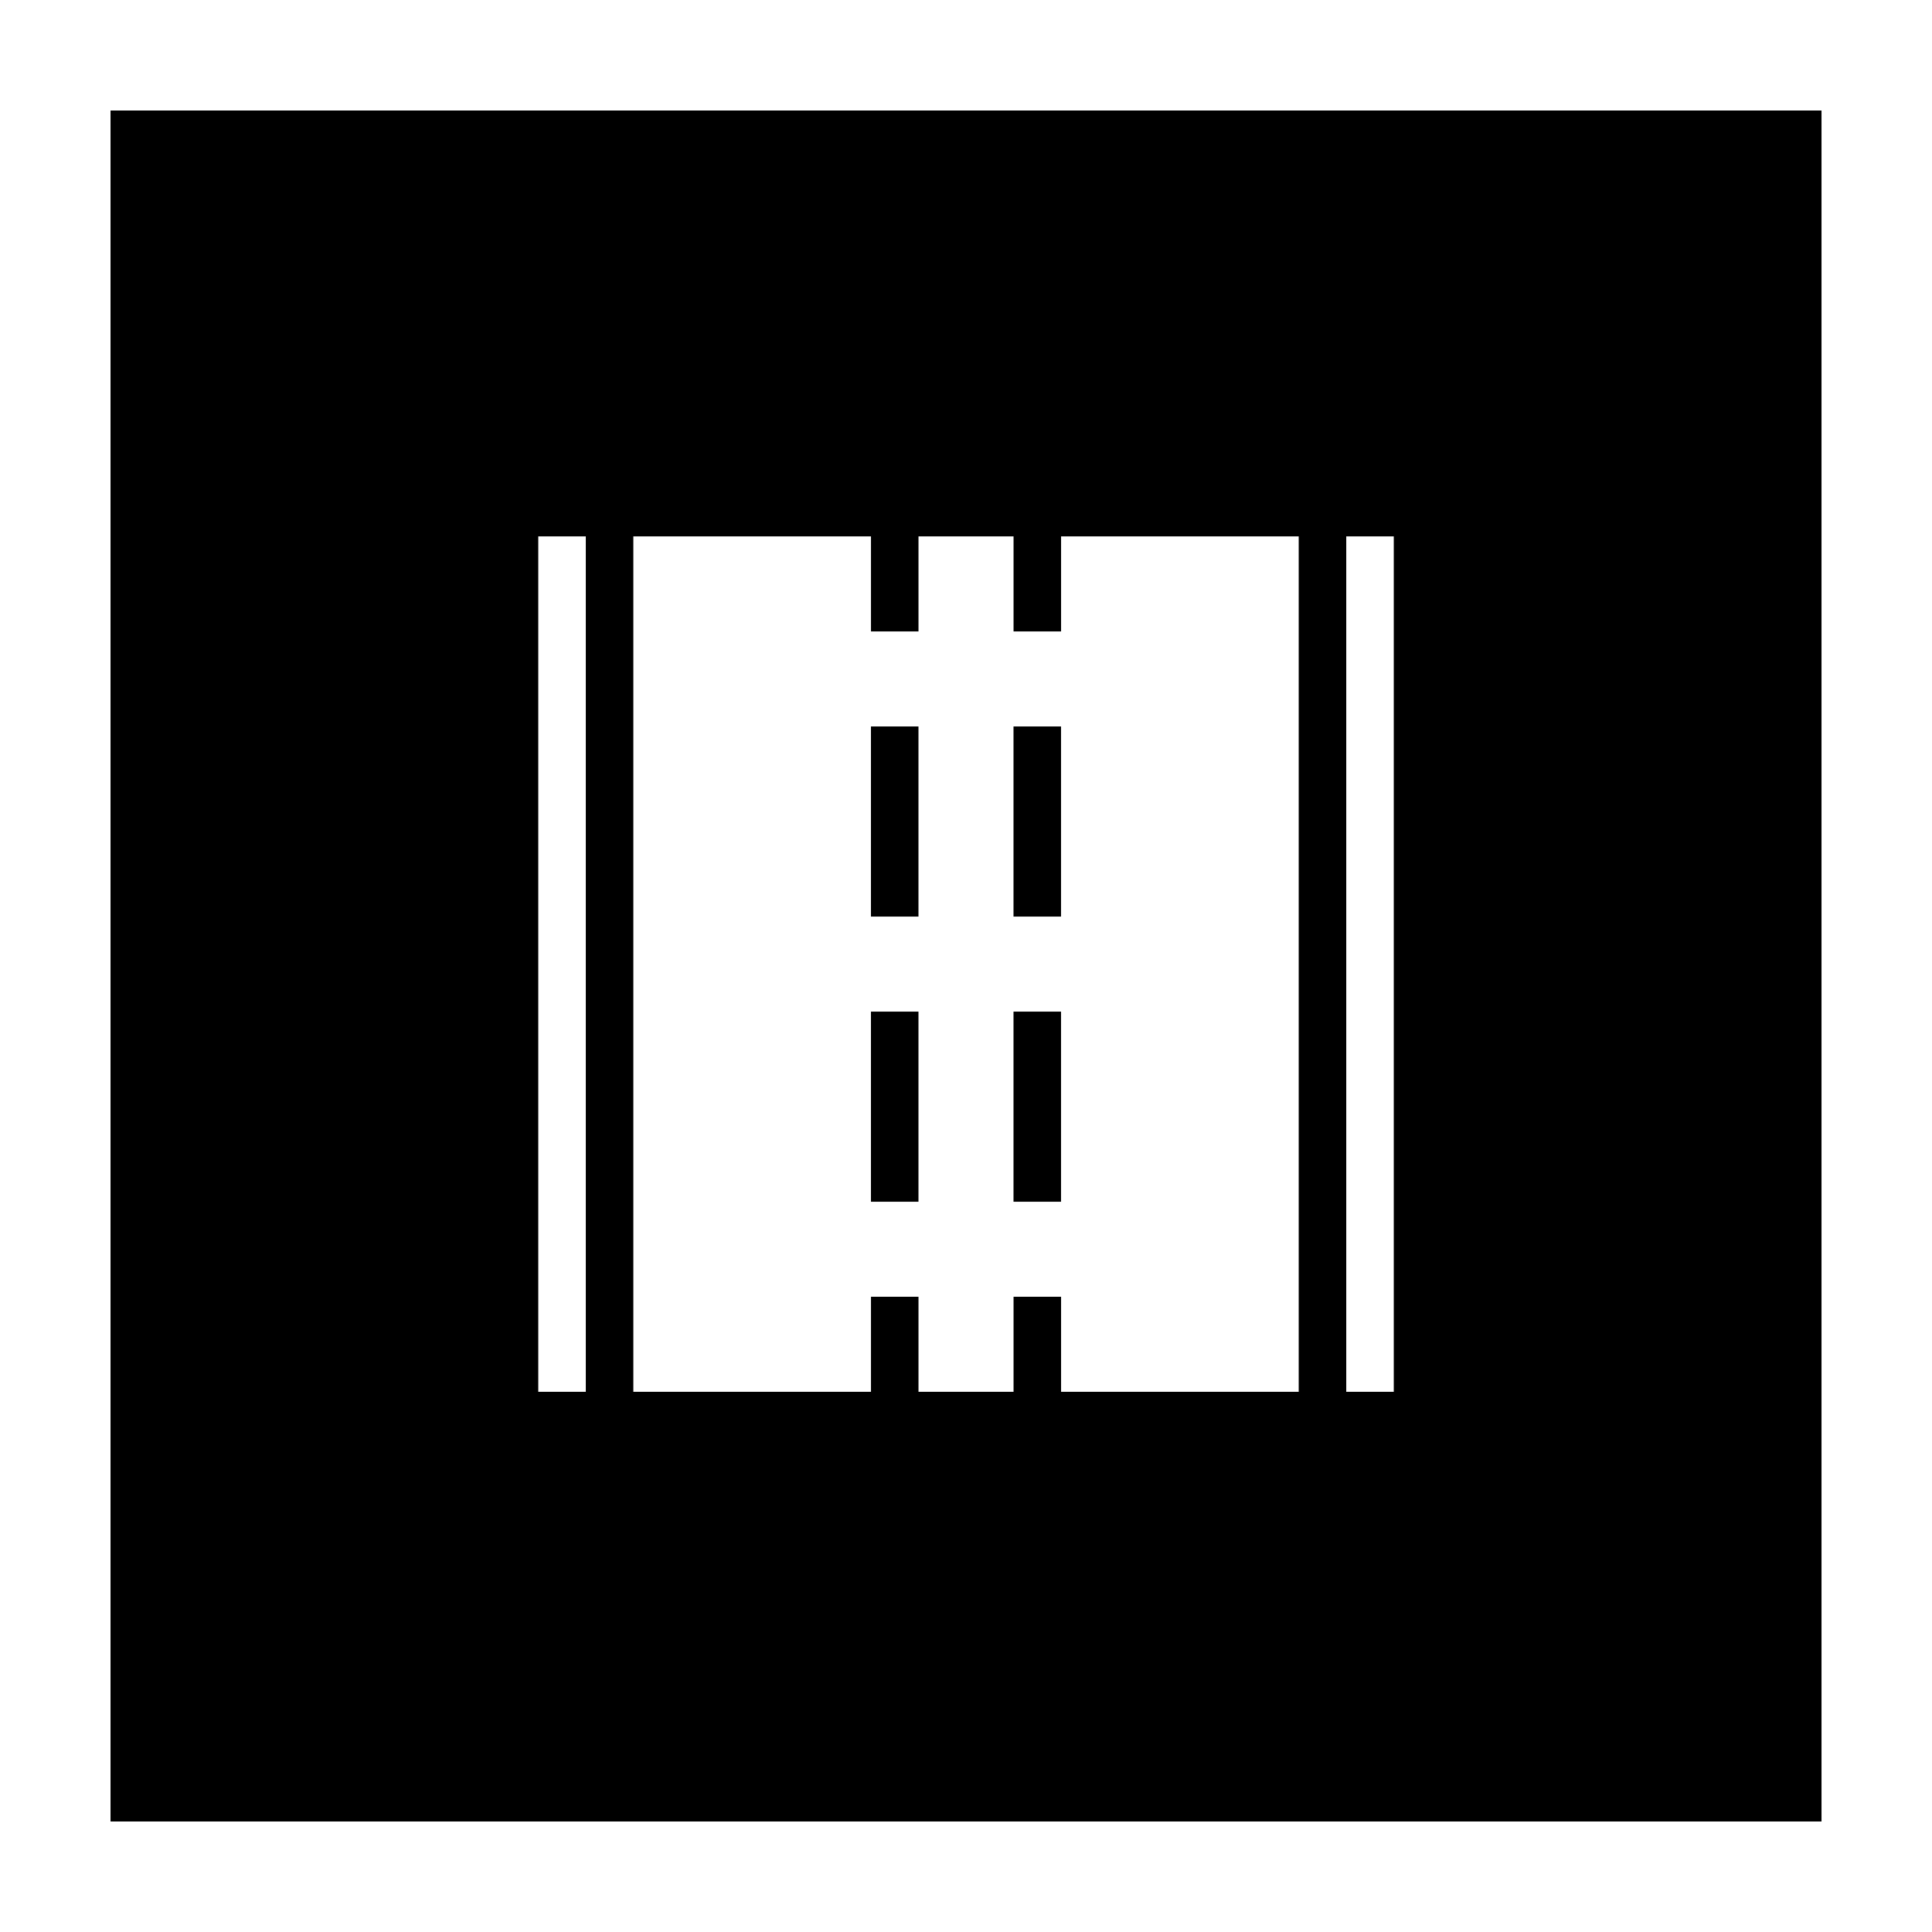 <?xml version="1.0" encoding="UTF-8"?>
<!-- Uploaded to: ICON Repo, www.svgrepo.com, Generator: ICON Repo Mixer Tools -->
<svg fill="#000000" width="800px" height="800px" version="1.1" viewBox="144 144 512 512" xmlns="http://www.w3.org/2000/svg">
 <g>
  <path d="m374.81 336.52h12.594v50.383h-12.594z"/>
  <path d="m374.81 412.09h12.594v50.383h-12.594z"/>
  <path d="m173.29 626.71h453.43v-453.43l-453.43 0.004zm327.48-340.57h12.594v226.71h-12.594zm-188.93 0h62.977v25.191h12.594v-25.191h25.191v25.191h12.594v-25.191h62.977v226.71h-62.977v-25.191h-12.594v25.191h-25.191v-25.191h-12.594v25.191h-62.977zm-25.191 0h12.594v226.71h-12.594z"/>
  <path d="m412.59 412.09h12.594v50.383h-12.594z"/>
  <path d="m412.59 336.52h12.594v50.383h-12.594z"/>
 </g>
</svg>